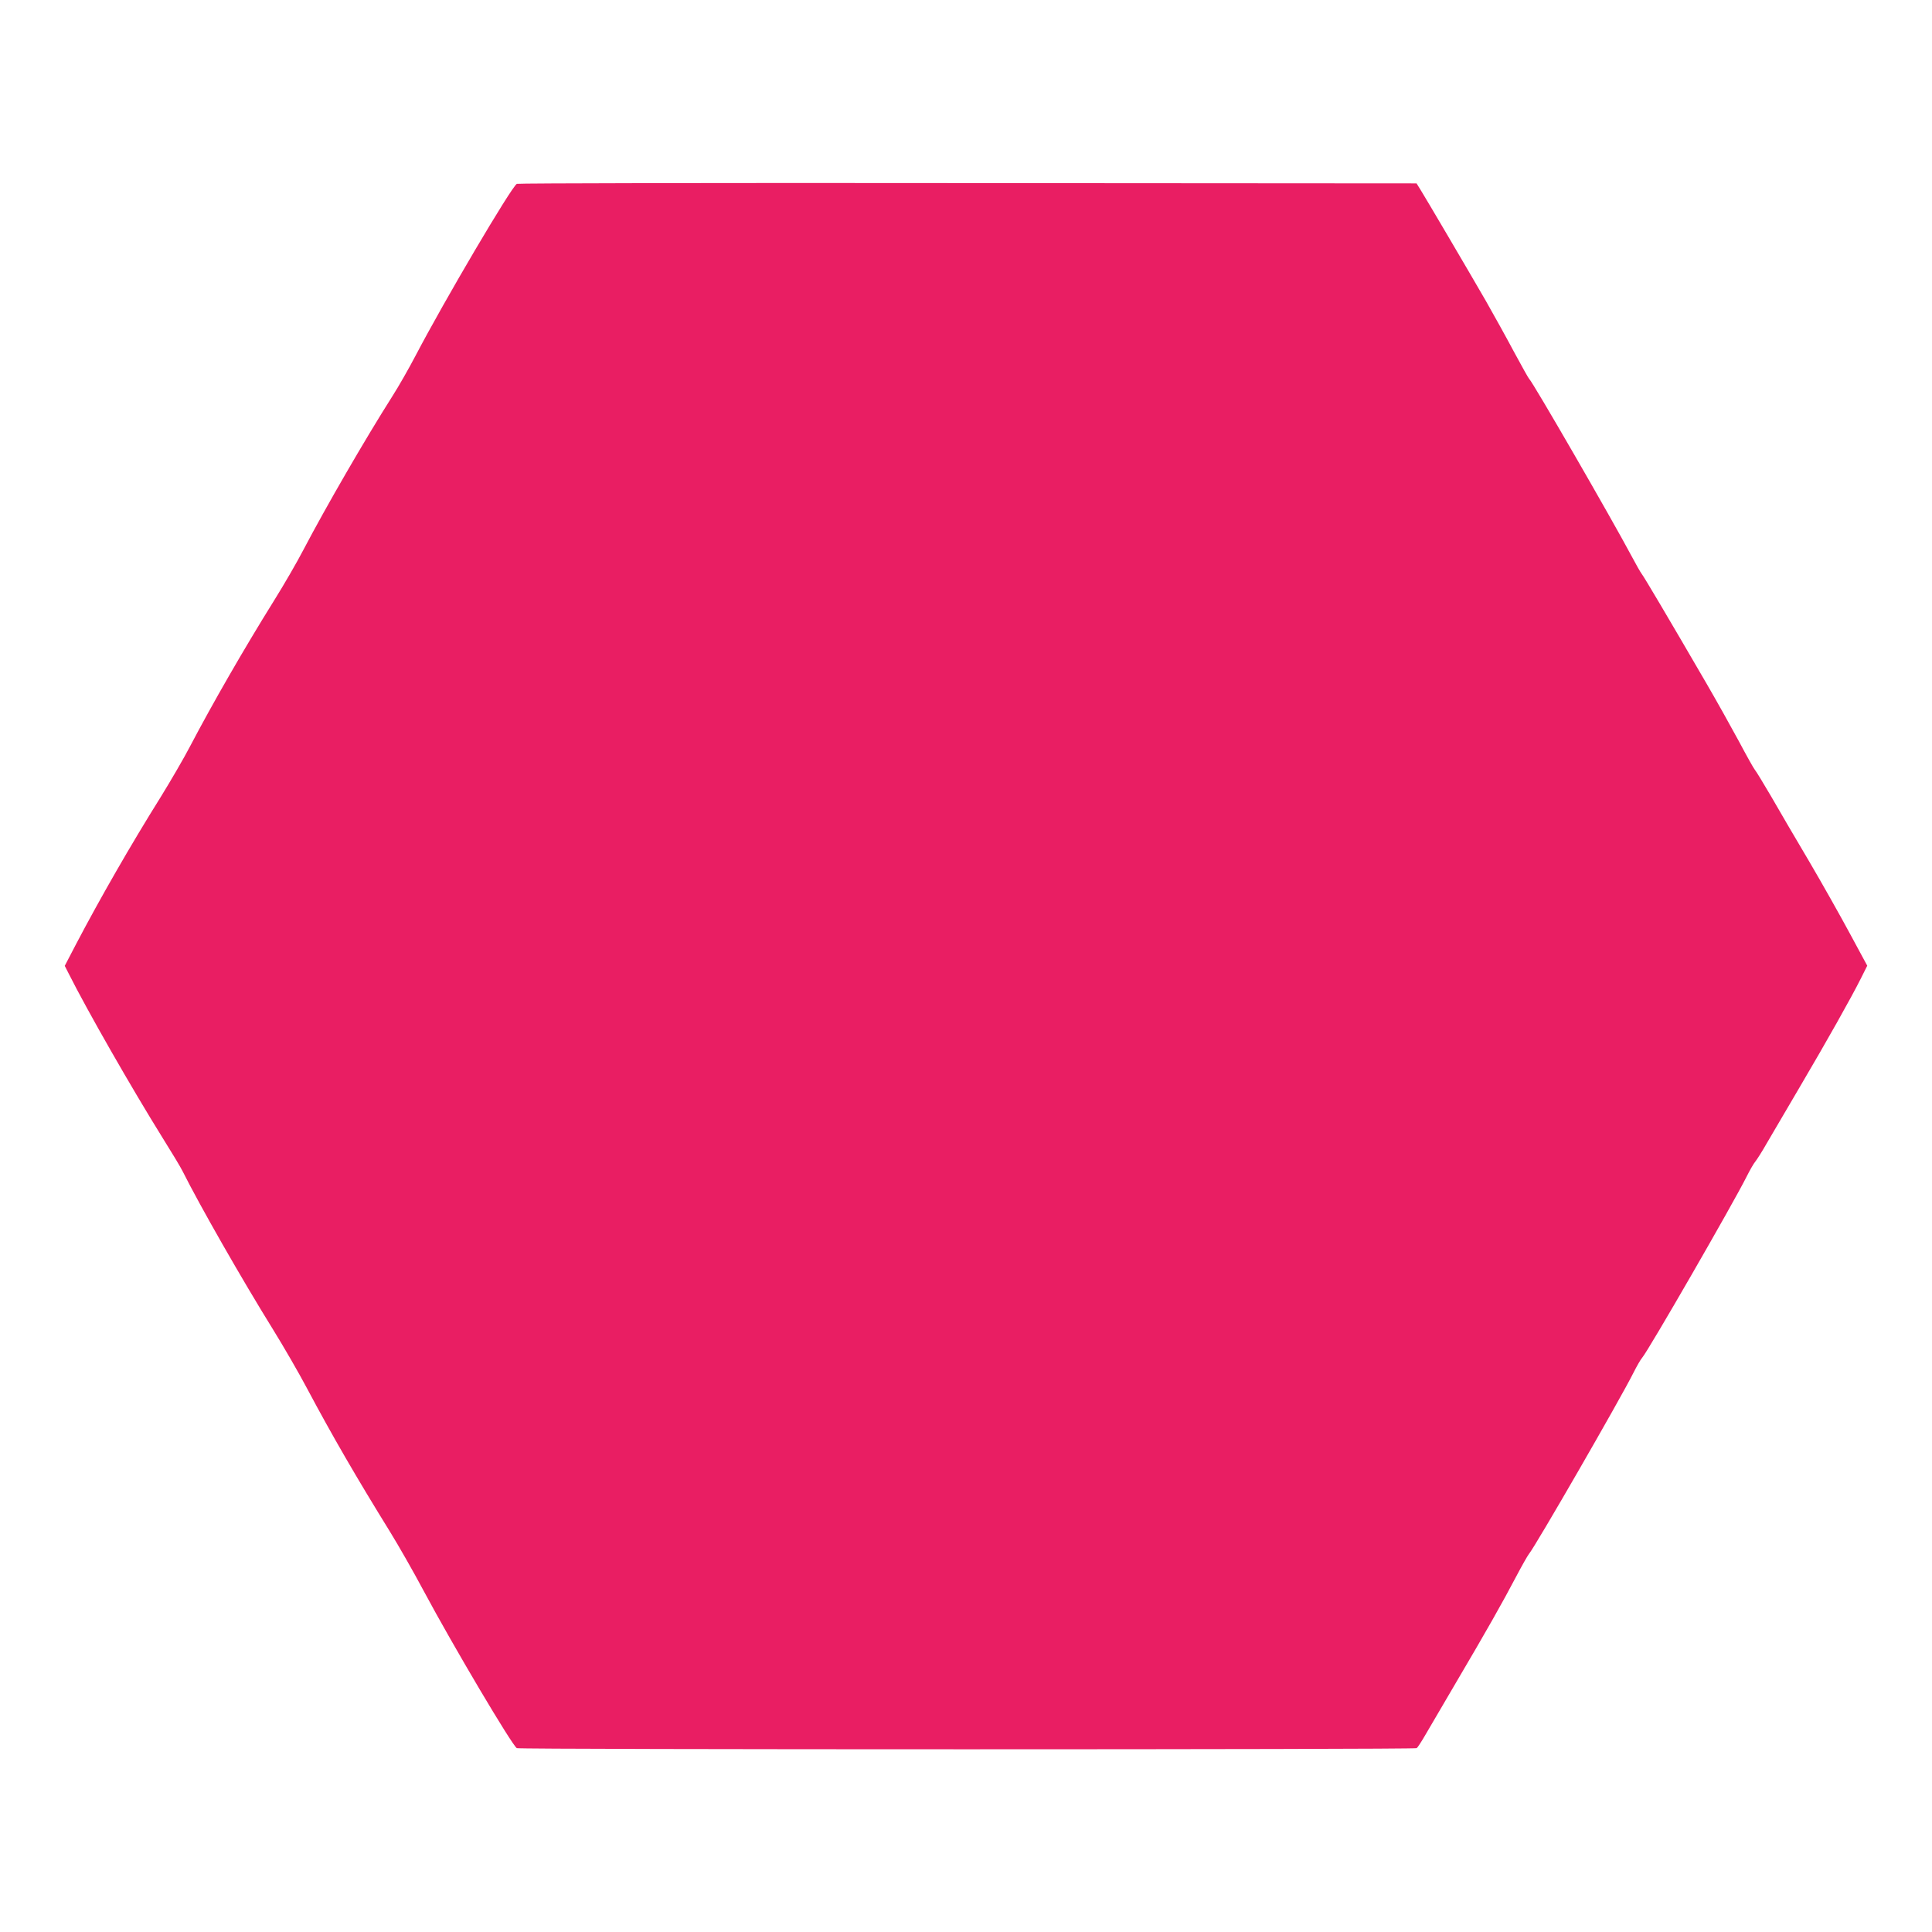 <?xml version="1.0" standalone="no"?>
<!DOCTYPE svg PUBLIC "-//W3C//DTD SVG 20010904//EN"
 "http://www.w3.org/TR/2001/REC-SVG-20010904/DTD/svg10.dtd">
<svg version="1.0" xmlns="http://www.w3.org/2000/svg"
 width="1280pt" height="1280pt" viewBox="0 0 1280 1280"
 preserveAspectRatio="xMidYMid meet">
<g transform="translate(0,1280) scale(0.1,-0.1)"
fill="#e91e63" stroke="none">
<path d="M3424 11582 c-40 -27 -479 -772 -670 -1137 -43 -82 -112 -204 -155
-271 -179 -282 -439 -731 -590 -1019 -40 -77 -127 -228 -194 -335 -197 -316
-407 -681 -556 -965 -40 -77 -128 -228 -194 -335 -199 -318 -402 -672 -561
-975 l-75 -144 27 -53 c123 -245 415 -755 619 -1083 62 -99 123 -200 135 -225
113 -226 391 -713 600 -1050 70 -113 171 -288 225 -390 167 -314 328 -591 550
-950 56 -91 156 -266 222 -390 193 -361 583 -1019 617 -1042 14 -10 5948 -10
5962 0 6 4 30 41 54 82 24 41 116 199 205 350 203 344 313 539 400 705 38 72
76 139 85 150 42 50 604 1024 692 1200 22 44 48 89 58 100 41 47 602 1020 692
1200 22 44 48 89 58 100 9 11 44 65 75 120 32 55 131 224 220 375 179 304 340
590 404 718 l42 84 -114 211 c-63 117 -185 334 -272 482 -88 149 -201 341
-251 429 -51 87 -99 166 -107 175 -8 9 -56 95 -107 191 -52 96 -149 270 -216
385 -251 432 -415 709 -428 724 -7 9 -37 61 -66 116 -133 250 -659 1161 -679
1175 -4 3 -49 84 -101 180 -51 96 -135 247 -185 335 -120 208 -396 677 -432
735 l-28 45 -2975 2 c-1636 2 -2980 -1 -2986 -5z"/>
</g>
</svg>

